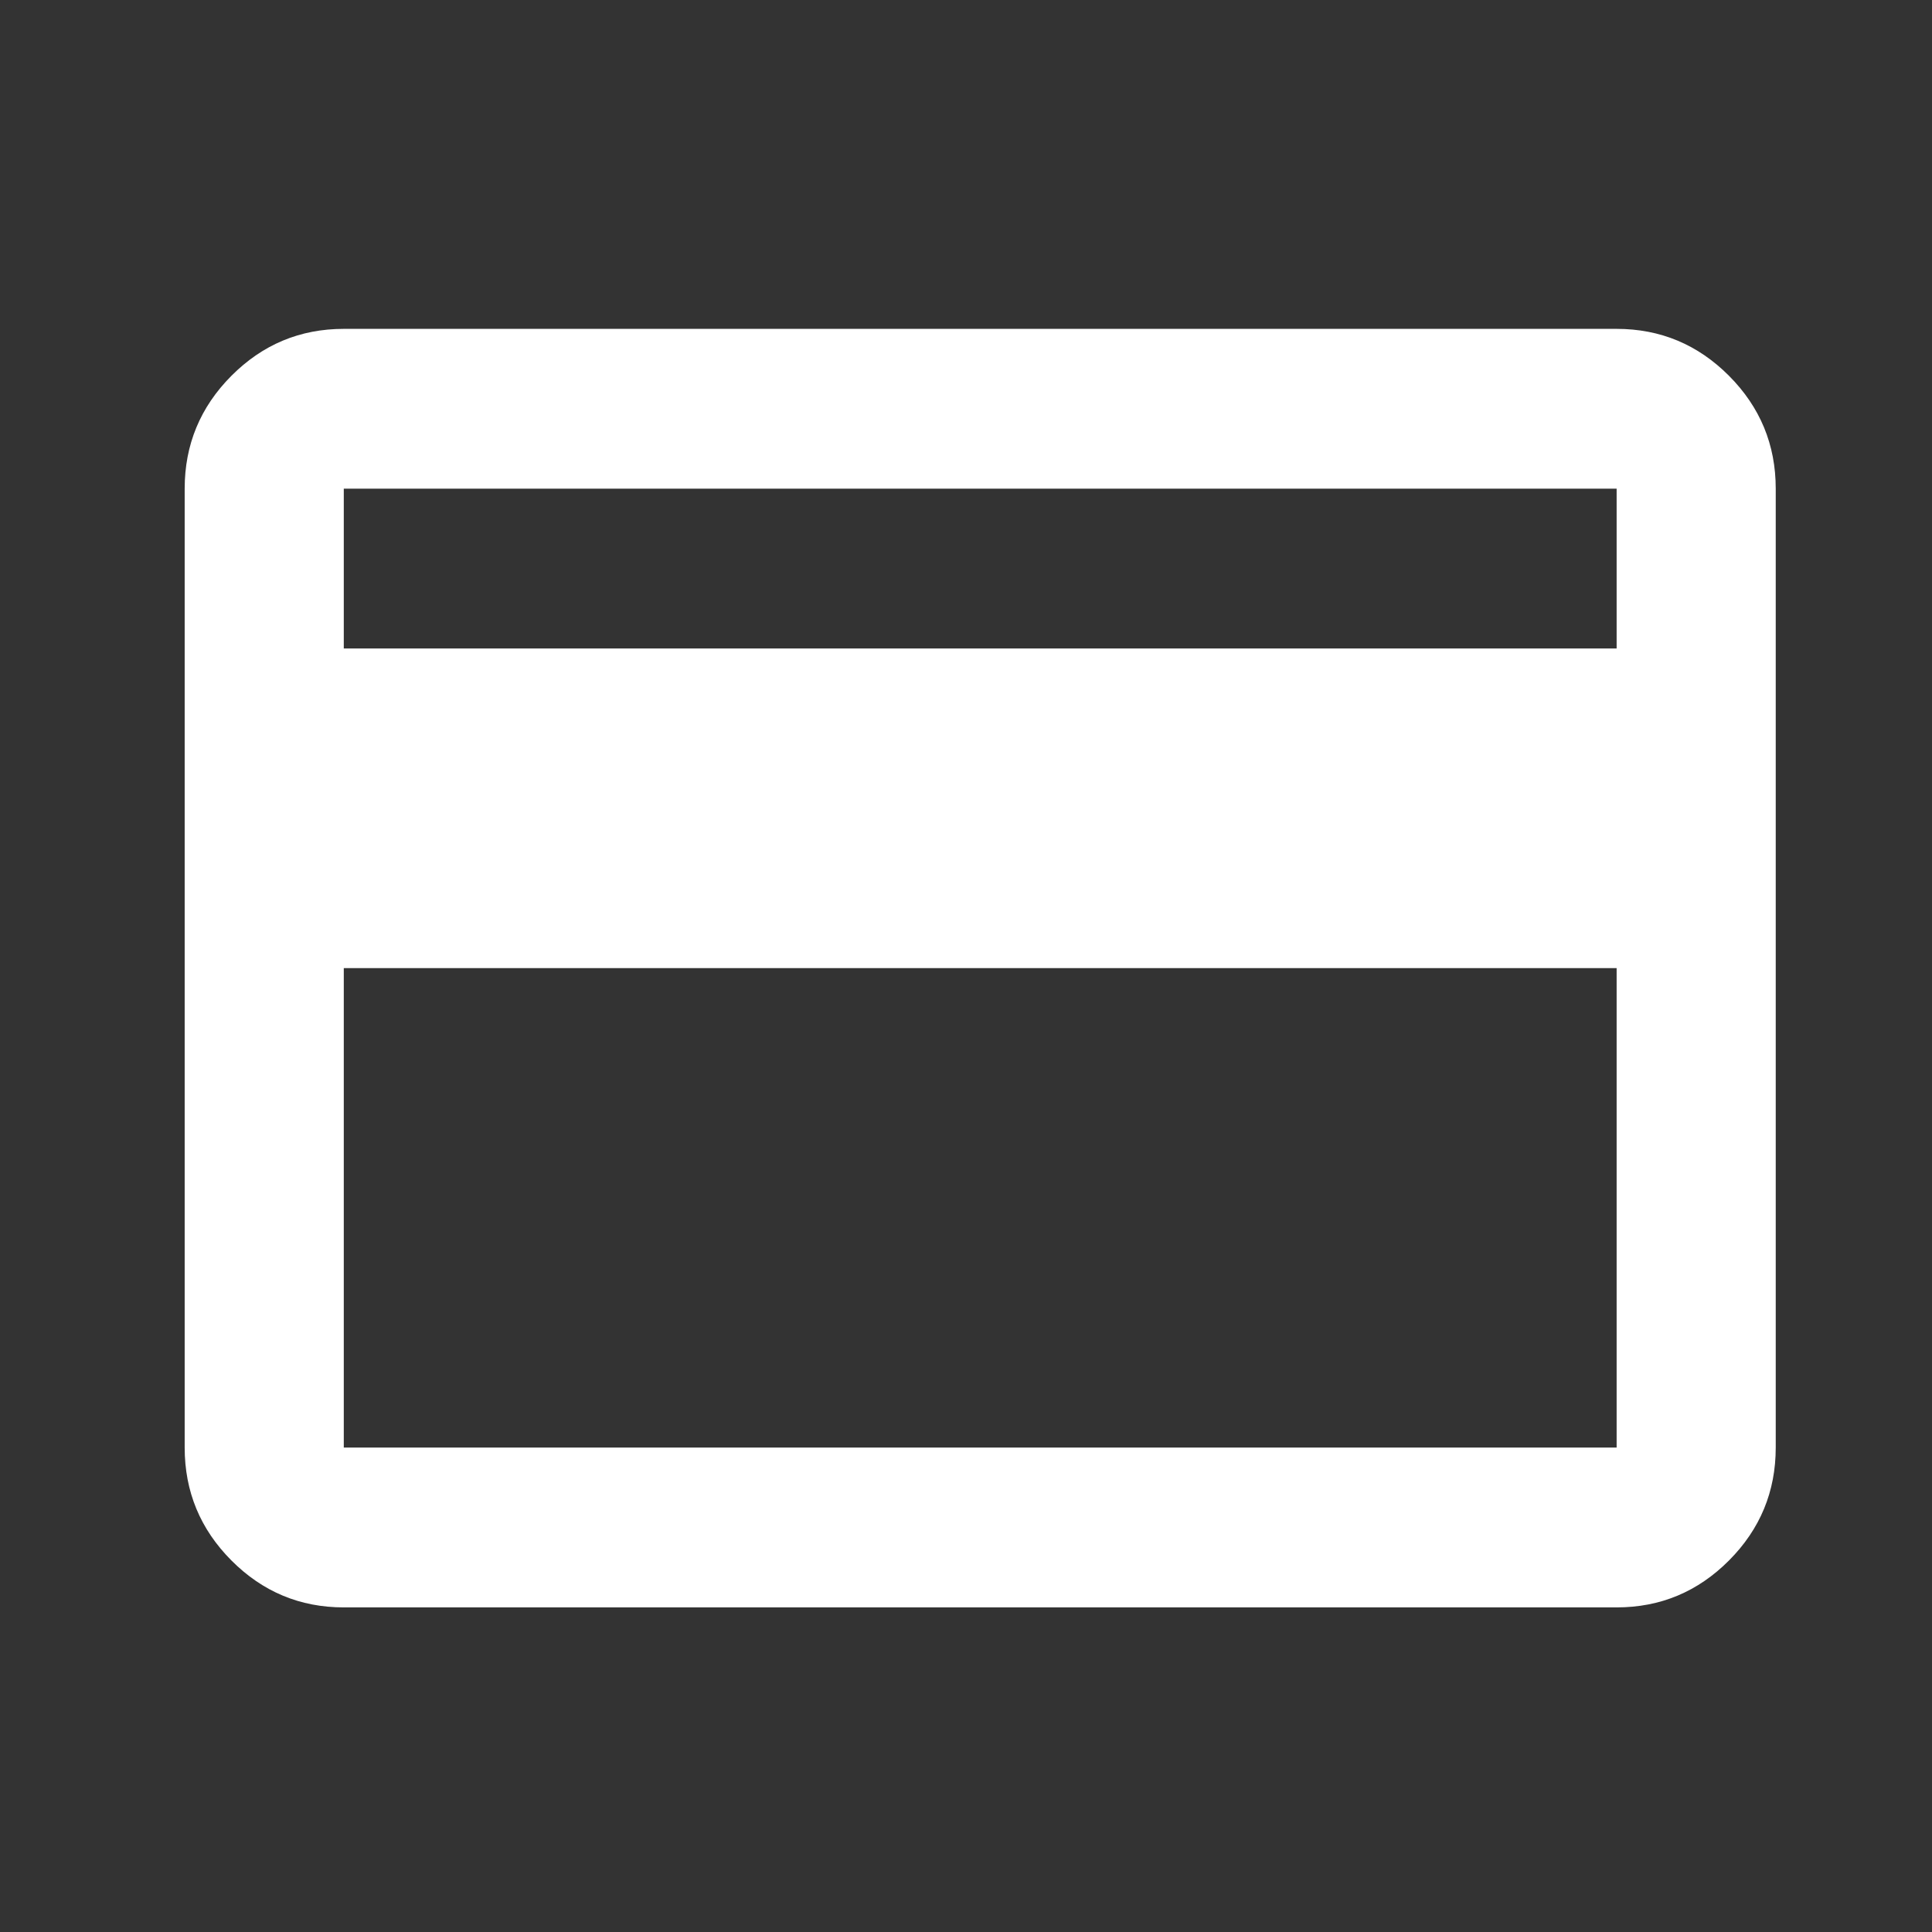 <svg width="68" height="68" viewBox="0 0 68 68" fill="none" xmlns="http://www.w3.org/2000/svg">
<rect x="0" y="0" width="68" height="68" fill="#333333" stroke="none"/>
<path d="M62.5 17.2V50.95C62.5 52.497 61.952 53.821 60.855 54.923C59.758 56.024 58.44 56.575 56.9 56.575H12.1C10.56 56.575 9.242 56.024 8.145 54.923C7.048 53.821 6.5 52.497 6.5 50.95V17.2C6.5 15.653 7.048 14.329 8.145 13.227C9.242 12.126 10.56 11.575 12.1 11.575H56.9C58.44 11.575 59.758 12.126 60.855 13.227C61.952 14.329 62.5 15.653 62.5 17.2ZM12.1 22.825H56.9V17.2H12.1V22.825ZM12.1 34.075V50.95H56.9V34.075H12.1Z" fill="white"/>
</svg>
